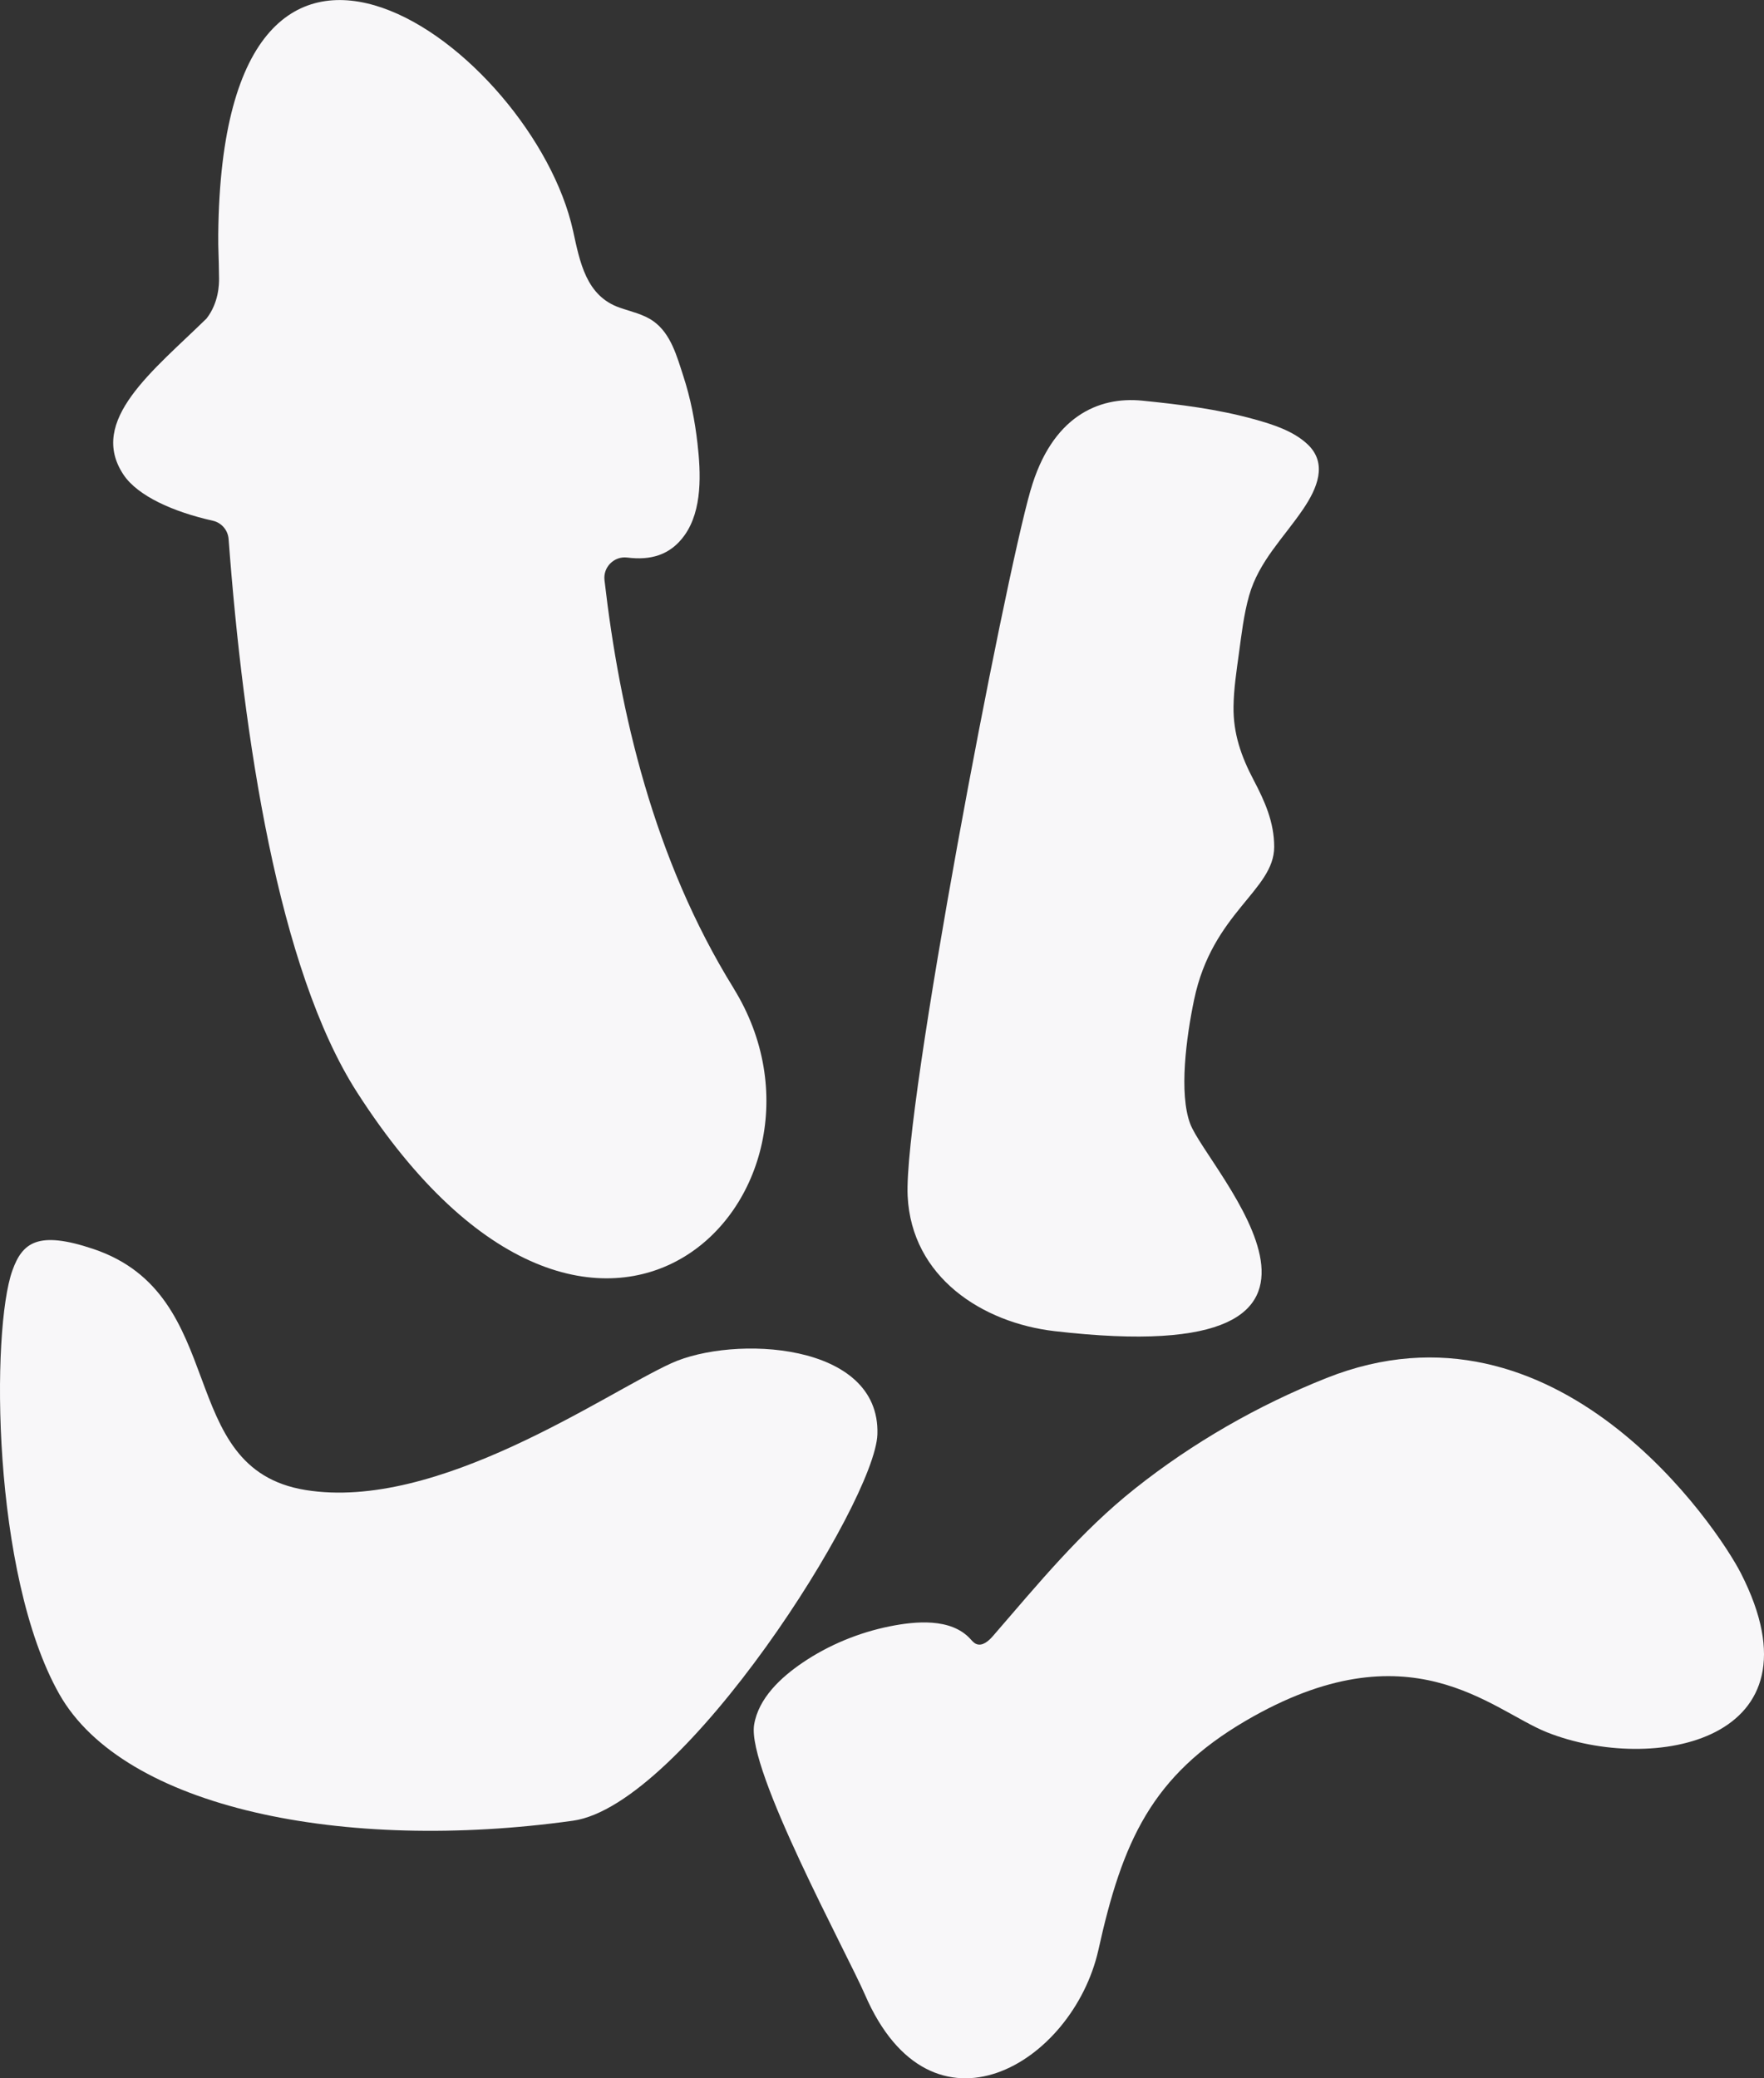 <svg xmlns="http://www.w3.org/2000/svg" id="Layer_2" data-name="Layer 2" viewBox="0 0 484.53 570.85"><rect x="0" y="0" width="484.53" height="570.85" fill="#333333" stroke="none"/><defs><style>      .cls-1 {        fill: #f8f7f9;      }    </style></defs><g id="Layer_1-2" data-name="Layer 1"><path class="cls-1" d="M25.57,343.04c38.01,12.73,21.97,60.28,58.29,66.22,36.33,5.94,81.95-26.32,100.54-34.81,16.92-7.73,57.45-5.94,56.6,19.53-.62,18.61-53.23,101.88-83.64,106.13-62.9,8.78-123.35-3.4-141.09-34.81C-2.31,432.4-2.43,365.23,3.4,348.98c2.74-7.64,6.96-11.04,22.17-5.94Z"></path><path class="cls-1" d="M207.14,473.74c1.21-7.35,7.43-13.05,13.29-17.03,7.17-4.87,15.5-8.3,23.99-10,6.98-1.4,16.71-2.36,22.06,3.41.5.54.97,1.14,1.65,1.43,1.68.72,3.42-.79,4.61-2.17,12.43-14.35,24.08-28.65,39.02-40.51,15.83-12.57,33.79-22.88,52.57-30.35,63.35-25.21,107.57,41.27,113.87,53.64,23.62,46.34-24.34,55.18-53.28,43.66-15.33-6.1-37.67-29.51-82.7-3.19-25.9,15.14-33.93,33.15-40.53,63.04-7.07,31.23-45.8,54.48-64.1,12.23-4.98-11.5-32.48-61.78-30.45-74.15Z"></path><path class="cls-1" d="M201.5,271.43c-21.97-35.44-31.31-76-35.46-112.07-.42-3.61,2.67-6.67,6.27-6.21,6.3.8,11.77-.6,15.71-6.11,4.97-6.96,4.48-17.21,3.56-25.26-.71-6.26-1.93-12.49-3.89-18.49-1.74-5.33-3.39-11.62-8.21-15.05-2.72-1.94-6.11-2.63-9.26-3.73-9.27-3.22-10.94-12.58-12.82-21.13-10.94-49.77-96.34-113.88-97.45,1-.04,4.42.15,5.34.22,12.13.02,1.55-.08,6.67-3.44,10.98-14.5,14.22-32.77,28.03-22.78,42.94,3.9,5.81,13.66,10.18,24.5,12.6,2.4.54,4.16,2.59,4.34,5.04,4.06,54.2,13.58,118.17,35.29,151.97,66.21,103.11,138.11,27.37,103.4-28.61Z"></path><path class="cls-1" d="M283.08,134.65c5.79-20.15,18.55-25.81,30.66-24.6,10.28,1.03,20.68,2.32,30.66,5.08,5.1,1.41,10.83,3.2,14.77,6.92,5.63,5.32,2.53,12.22-1.15,17.68-5.34,7.92-12.24,14.41-14.92,23.88-1.47,5.2-2.08,10.6-2.81,15.95-.66,4.84-1.41,9.68-1.47,14.56-.09,7.39,2.11,13.65,5.5,20.09,3.09,5.87,5.67,11.62,5.67,18.4,0,12-17,18-22,42-2.16,10.36-4.19,25.73-1.08,34.04,4.77,12.76,59.3,68.21-37.27,56.98-19.77-2.3-39.25-14.77-40.33-37.12-1.17-24.3,26.38-168.19,33.76-193.86Z"></path></g></svg>